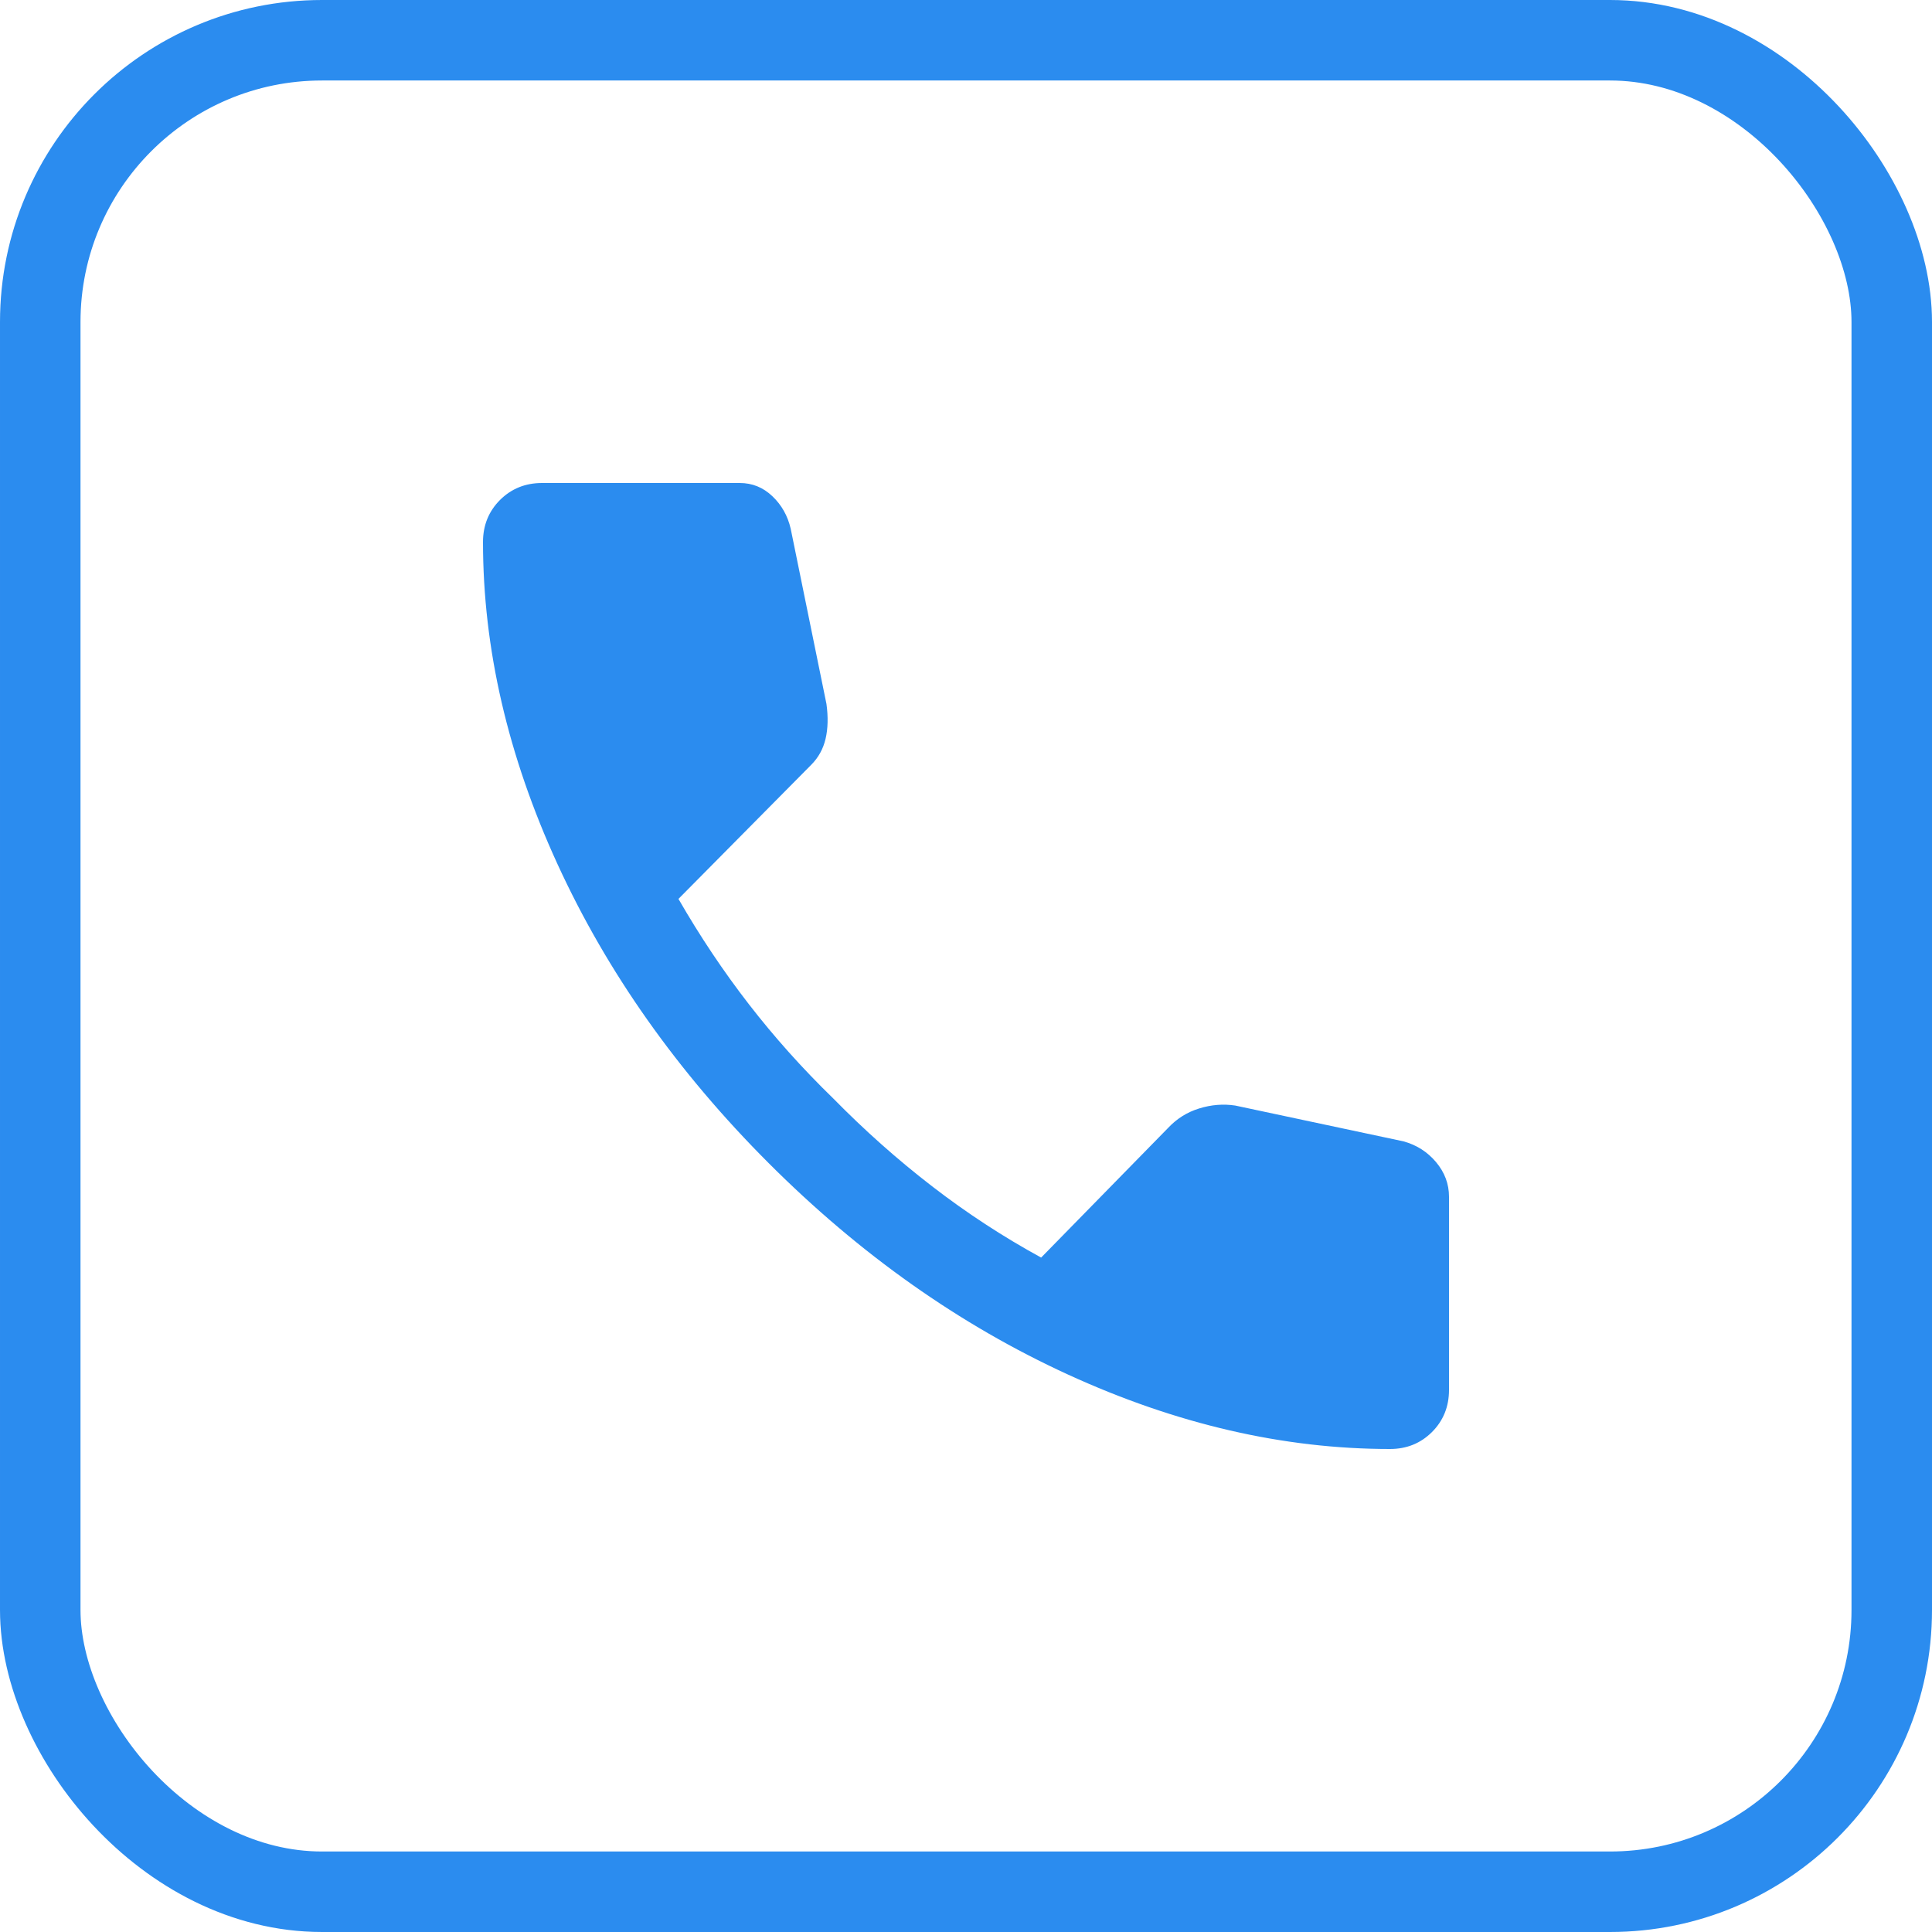 <svg width="48" height="48" viewBox="0 0 48 48" fill="none" xmlns="http://www.w3.org/2000/svg">
<rect x="1" y="1" width="46" height="46" rx="7" stroke="#2B8CEF" stroke-width="2"/>
<mask id="mask0_215_16289" style="mask-type:alpha" maskUnits="userSpaceOnUse" x="0" y="0" width="48" height="48">
<rect width="48" height="48" fill="#D9D9D9"/>
</mask>
<g mask="url(#mask0_215_16289)">
<path d="M34.533 36C31.889 36 29.222 35.383 26.533 34.15C23.844 32.917 21.367 31.167 19.1 28.9C16.833 26.633 15.083 24.156 13.85 21.467C12.617 18.778 12 16.111 12 13.467C12 13.052 12.141 12.704 12.422 12.422C12.704 12.141 13.052 12 13.467 12H18.378C18.689 12 18.959 12.109 19.189 12.328C19.419 12.546 19.57 12.815 19.644 13.133L20.533 17.489C20.578 17.815 20.57 18.104 20.511 18.356C20.452 18.607 20.333 18.822 20.156 19L16.856 22.333C17.389 23.259 17.972 24.132 18.606 24.95C19.239 25.768 19.937 26.548 20.7 27.289C21.478 28.081 22.296 28.809 23.156 29.472C24.015 30.135 24.918 30.726 25.867 31.244L29.022 28.022C29.237 27.793 29.494 27.631 29.794 27.539C30.094 27.446 30.393 27.422 30.689 27.467L34.867 28.356C35.193 28.445 35.463 28.617 35.678 28.872C35.893 29.128 36 29.415 36 29.733V34.533C36 34.948 35.859 35.296 35.578 35.578C35.296 35.859 34.948 36 34.533 36Z" fill="#2B8CEF"/>
</g>
</svg>

